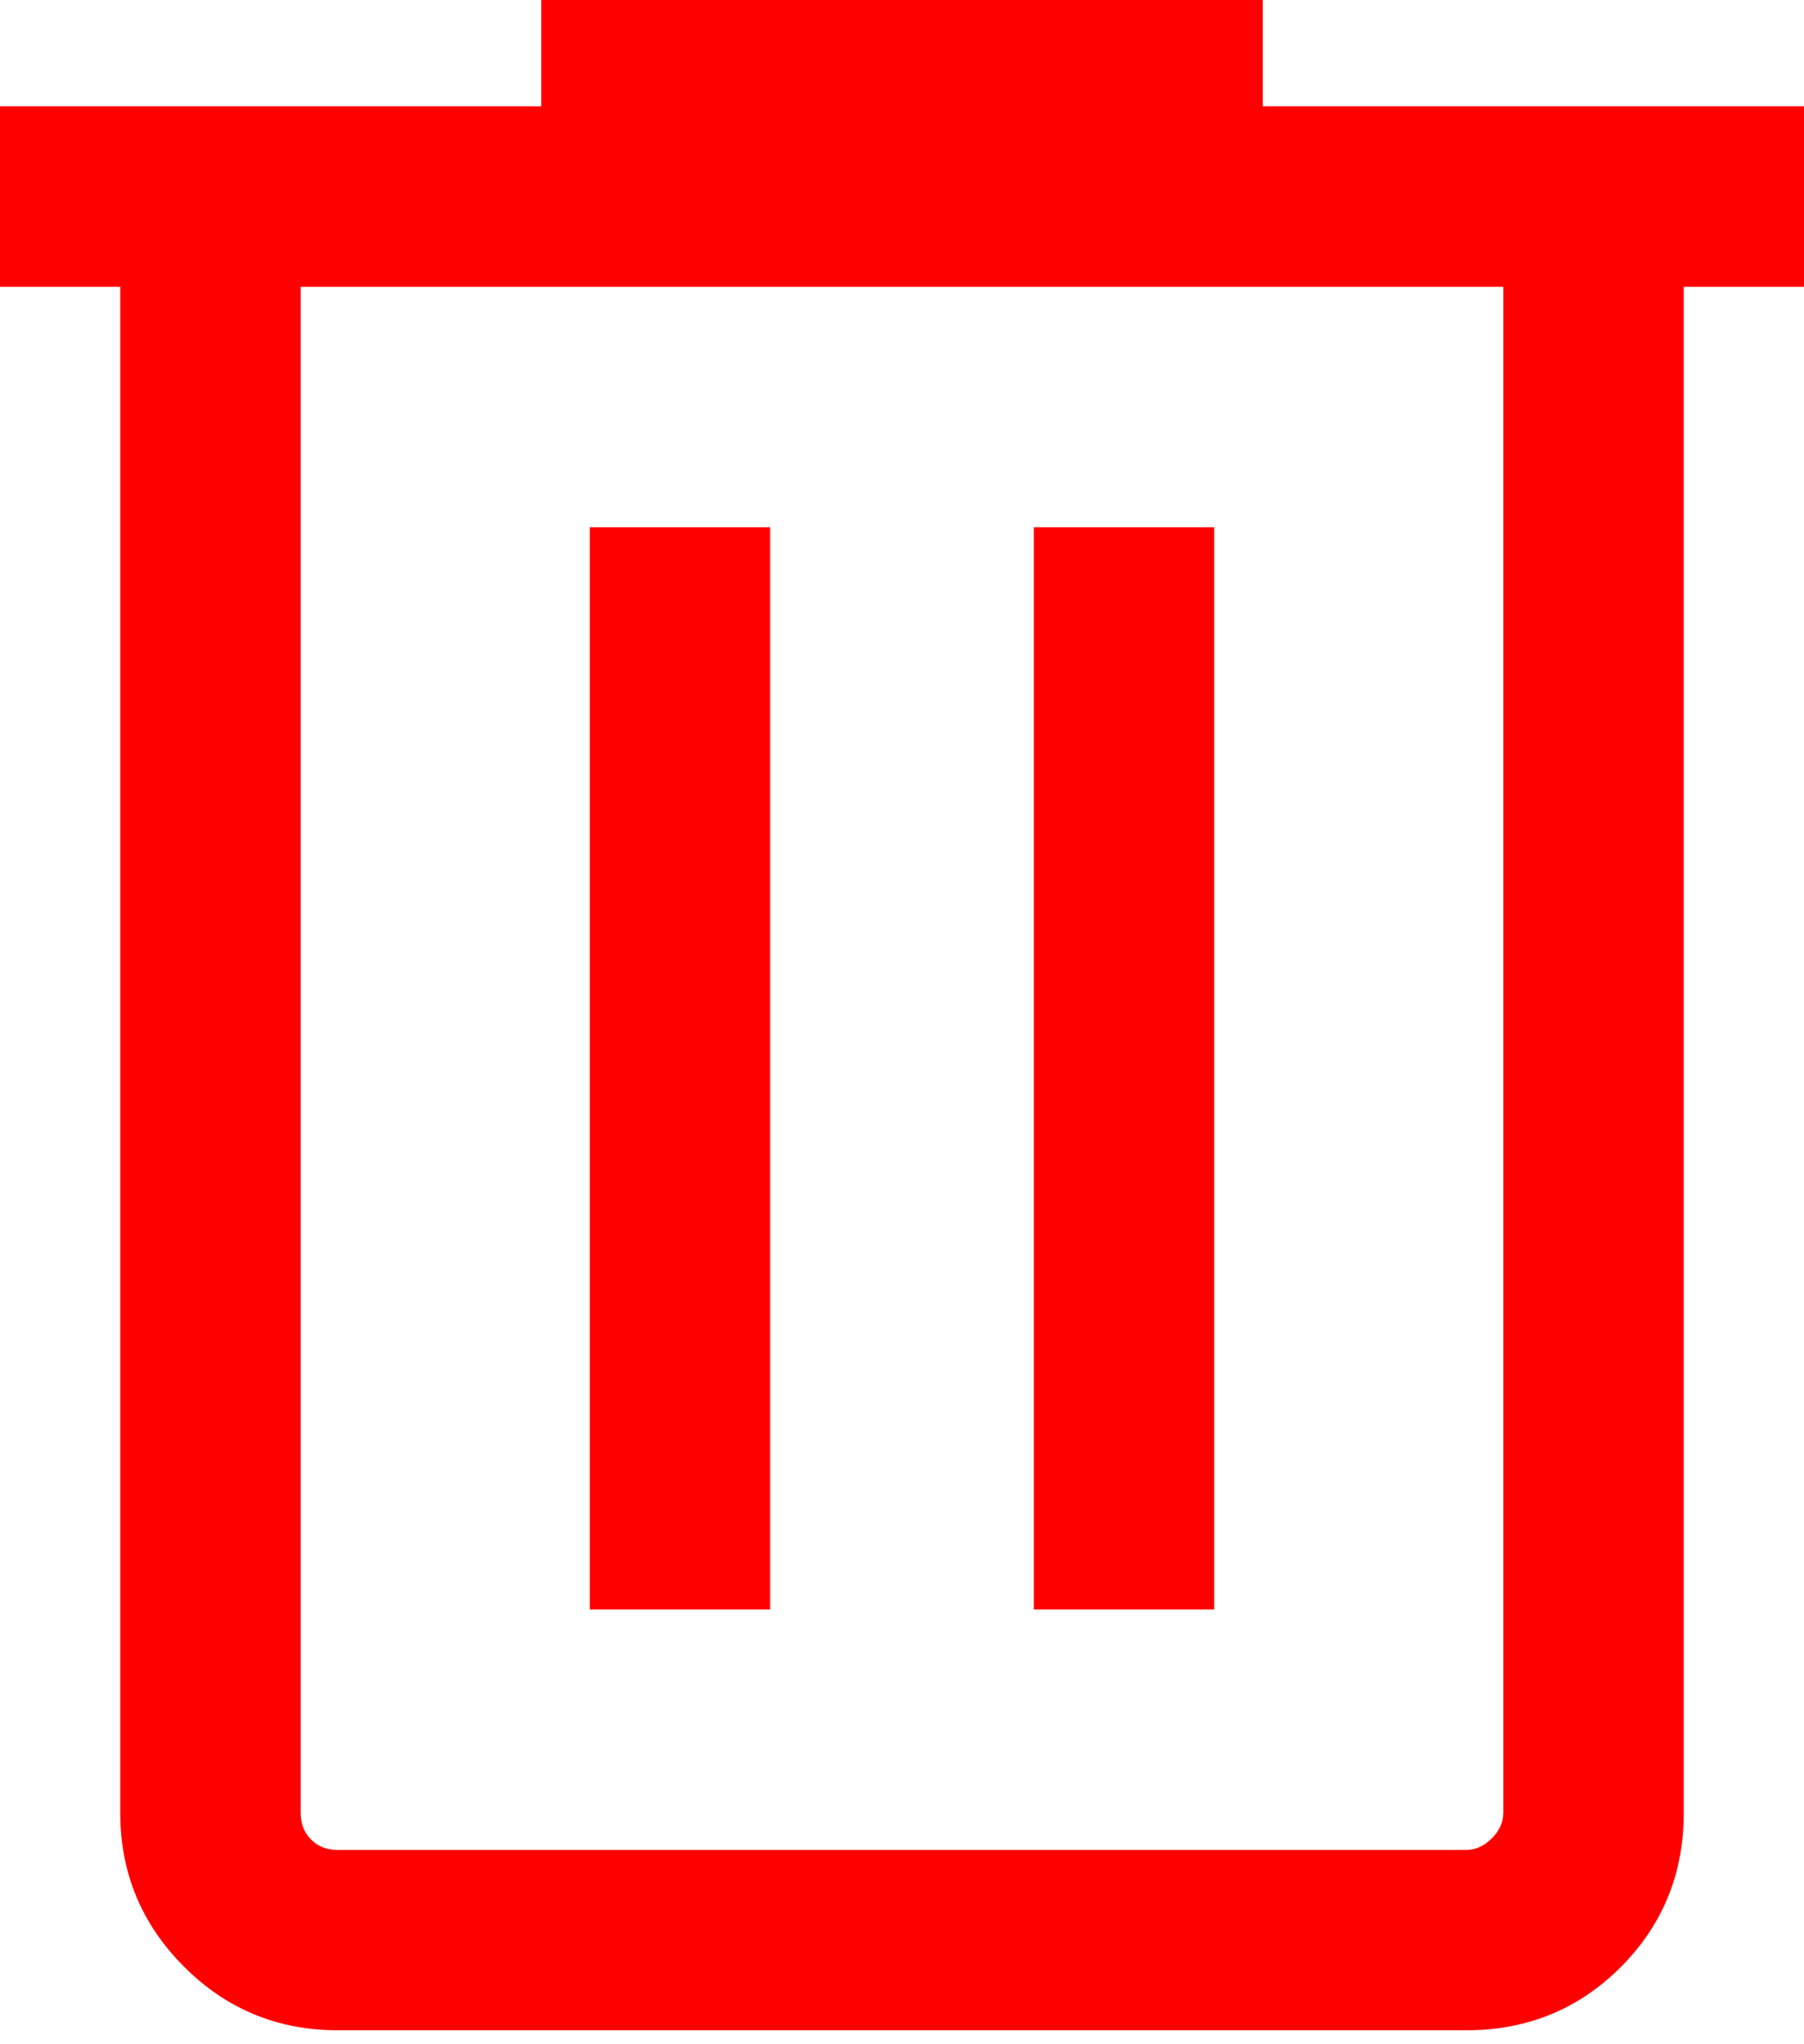 <svg width="15" height="17" viewBox="0 0 15 17" fill="none" xmlns="http://www.w3.org/2000/svg">
<path d="M2.808 16.884C2.309 16.884 1.883 16.708 1.53 16.355C1.177 16.001 1 15.575 1 15.077V2.385H0V0.884H4.5V0H10.5V0.884H15V2.385H14V15.077C14 15.582 13.825 16.009 13.475 16.36C13.125 16.709 12.697 16.884 12.192 16.884H2.808ZM12.5 2.385H2.5V15.077C2.5 15.167 2.529 15.24 2.587 15.298C2.644 15.356 2.718 15.384 2.808 15.384H12.192C12.269 15.384 12.34 15.352 12.404 15.288C12.468 15.224 12.5 15.154 12.5 15.077V2.385ZM4.904 13.384H6.404V4.385H4.904V13.384ZM8.596 13.384H10.096V4.385H8.596V13.384Z" fill="#FF0000"/>
</svg>
